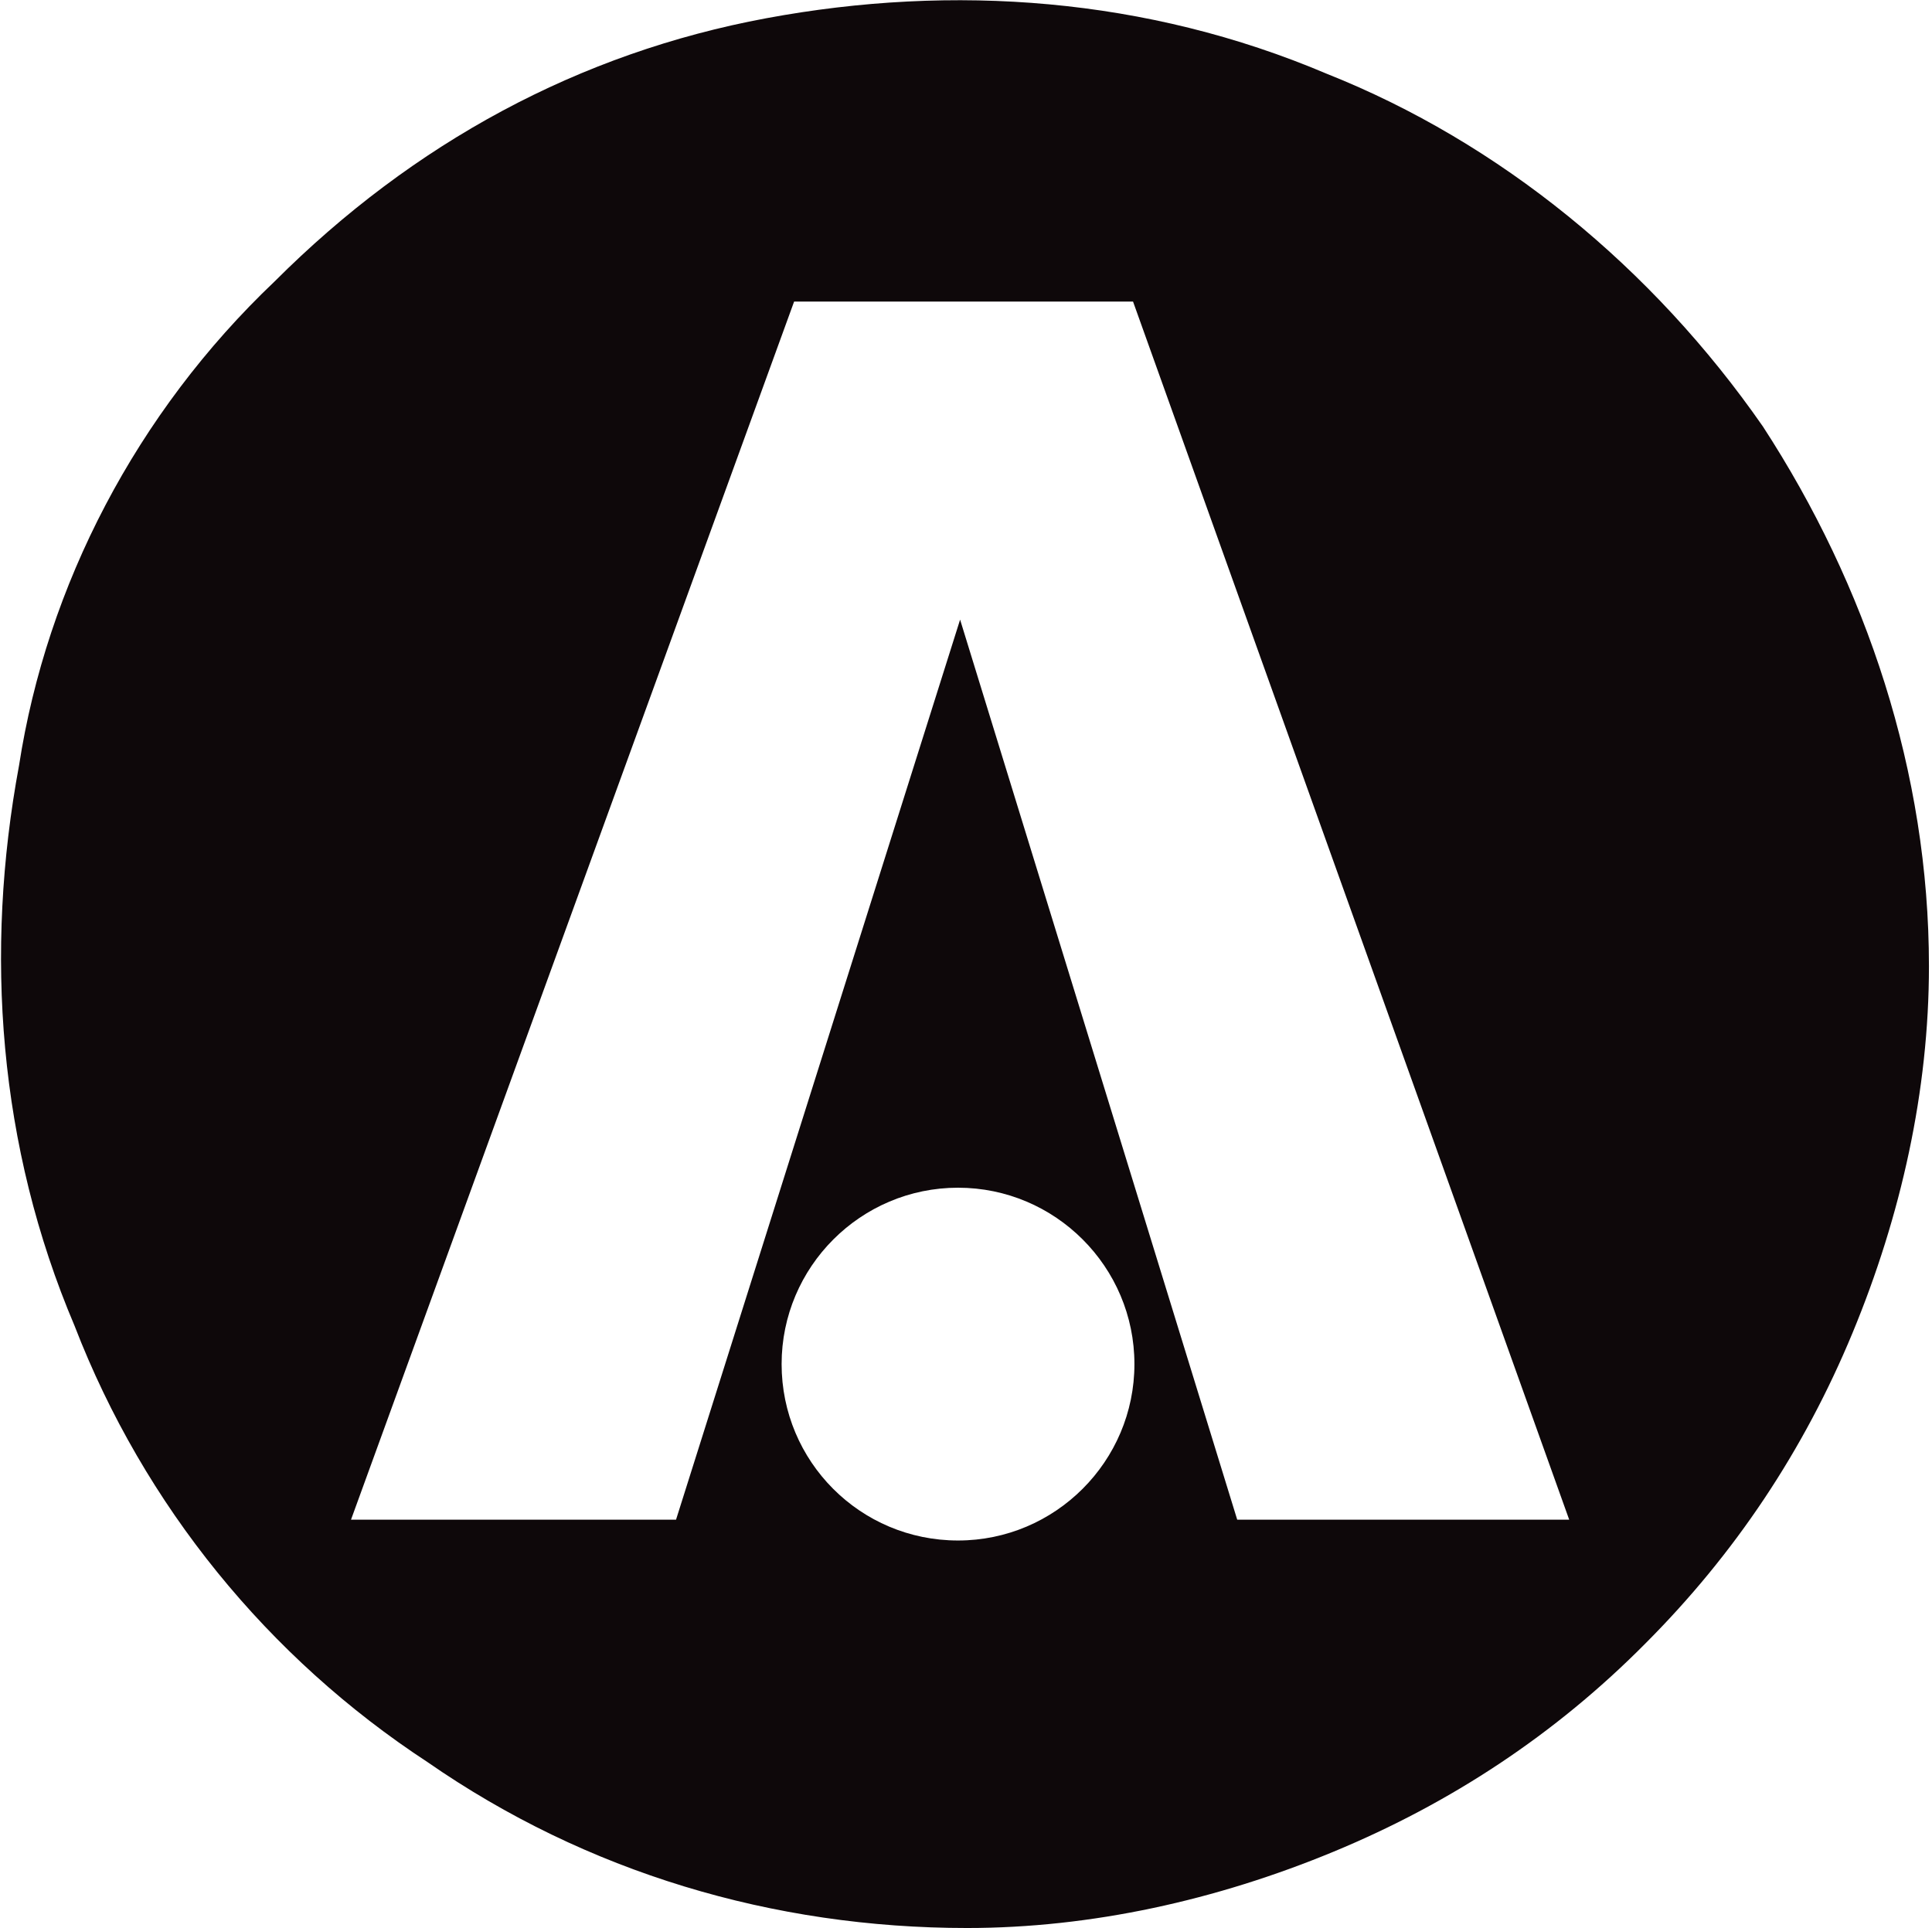 <svg width="531" height="530" viewBox="0 0 531 530" fill="none" xmlns="http://www.w3.org/2000/svg">
<path fill-rule="evenodd" clip-rule="evenodd" d="M484.54 117.25C454.189 73.538 412.195 39.179 364.665 20.282C315.226 -0.715 261.97 -4.533 210.622 5.011C159.275 14.555 113.654 39.179 75.477 77.356C37.491 113.433 12.867 160.963 5.232 210.401C-4.312 261.749 -0.495 315.006 20.503 364.444C39.591 413.883 73.759 455.686 117.471 484.319C161.184 514.669 212.531 529.94 265.788 529.94C299.956 529.94 334.315 522.305 366.574 508.943C398.833 495.581 427.466 476.684 452.09 451.869C476.904 427.054 495.802 398.612 509.164 366.353C522.526 334.094 530.161 299.735 530.161 265.567C530.161 212.31 512.981 160.963 484.54 117.25ZM263.306 423.427C236.392 423.427 214.822 401.667 214.822 374.943C214.822 348.219 236.582 326.459 263.306 326.459C290.03 326.459 311.79 348.219 311.79 374.943C311.79 401.667 290.03 423.427 263.306 423.427ZM340.041 417.701L263.879 170.316L185.807 417.701H96.474L218.258 82.891H311.409L431.283 417.701H340.041Z" fill="#0E080A" />
</svg>
